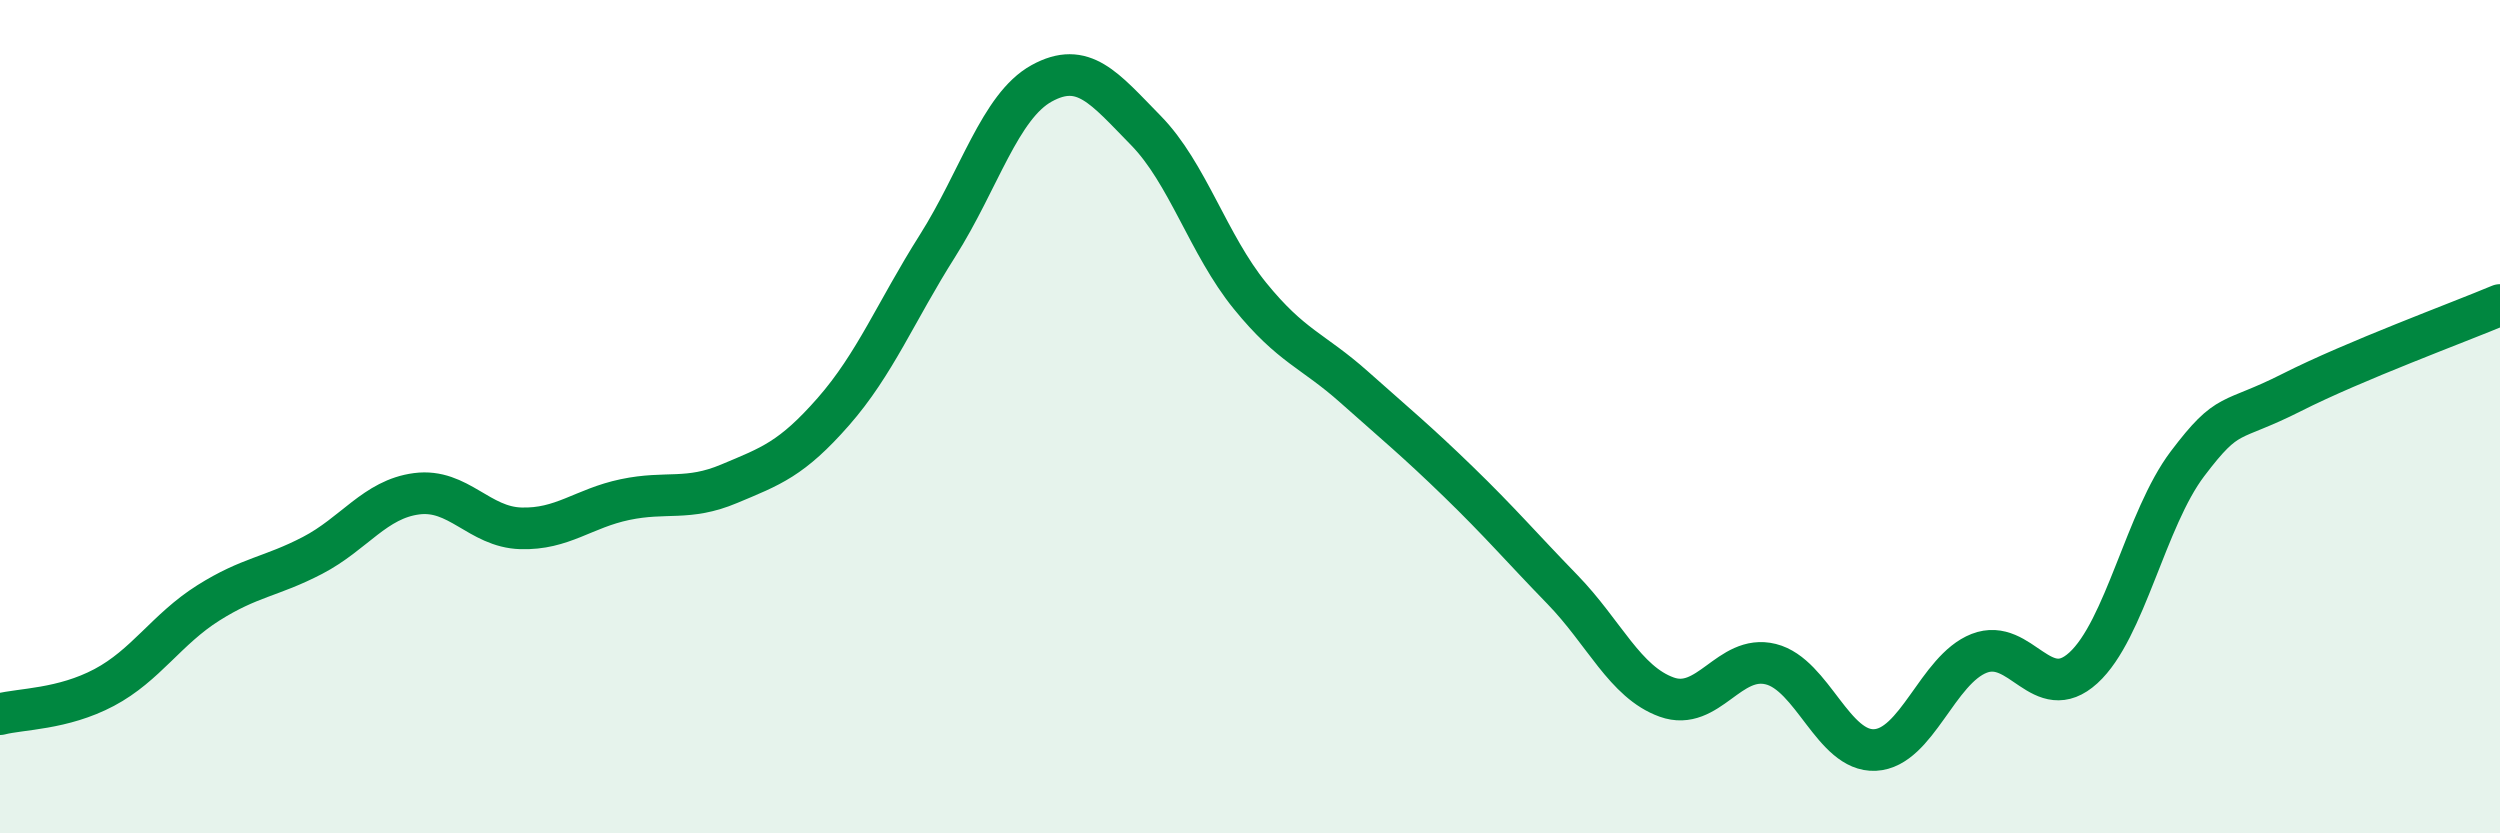 
    <svg width="60" height="20" viewBox="0 0 60 20" xmlns="http://www.w3.org/2000/svg">
      <path
        d="M 0,17.14 C 0.5,17.01 1.5,17.03 2.5,16.5 C 3.5,15.97 4,15.1 5,14.47 C 6,13.84 6.5,13.85 7.5,13.33 C 8.5,12.81 9,11.98 10,11.85 C 11,11.72 11.5,12.65 12.5,12.68 C 13.5,12.71 14,12.2 15,11.99 C 16,11.78 16.5,12.03 17.5,11.61 C 18.5,11.19 19,11.02 20,9.88 C 21,8.74 21.5,7.48 22.5,5.9 C 23.5,4.32 24,2.55 25,2 C 26,1.45 26.5,2.11 27.5,3.13 C 28.5,4.15 29,5.87 30,7.1 C 31,8.33 31.5,8.4 32.5,9.29 C 33.5,10.18 34,10.59 35,11.56 C 36,12.53 36.5,13.12 37.5,14.15 C 38.5,15.18 39,16.37 40,16.73 C 41,17.09 41.5,15.69 42.5,15.94 C 43.5,16.19 44,18.05 45,18 C 46,17.95 46.5,16.07 47.5,15.68 C 48.5,15.29 49,16.94 50,16.03 C 51,15.12 51.5,12.45 52.5,11.13 C 53.5,9.81 53.5,10.18 55,9.42 C 56.5,8.66 59,7.74 60,7.32L60 20L0 20Z"
        fill="#008740"
        opacity="0.1"
        stroke-linecap="round"
        stroke-linejoin="round"
      />
      <path
        d="M 0,17.14 C 0.5,17.01 1.5,17.03 2.5,16.5 C 3.5,15.97 4,15.1 5,14.47 C 6,13.84 6.5,13.85 7.5,13.33 C 8.5,12.81 9,11.98 10,11.85 C 11,11.72 11.5,12.65 12.5,12.68 C 13.5,12.71 14,12.2 15,11.99 C 16,11.78 16.5,12.03 17.5,11.61 C 18.5,11.19 19,11.02 20,9.88 C 21,8.74 21.5,7.48 22.5,5.9 C 23.5,4.32 24,2.55 25,2 C 26,1.45 26.5,2.11 27.5,3.13 C 28.5,4.15 29,5.87 30,7.1 C 31,8.33 31.5,8.4 32.5,9.29 C 33.5,10.18 34,10.59 35,11.56 C 36,12.53 36.5,13.12 37.5,14.15 C 38.5,15.18 39,16.37 40,16.73 C 41,17.09 41.5,15.69 42.5,15.94 C 43.5,16.19 44,18.05 45,18 C 46,17.95 46.5,16.07 47.5,15.68 C 48.5,15.29 49,16.94 50,16.03 C 51,15.12 51.5,12.45 52.5,11.13 C 53.5,9.81 53.5,10.18 55,9.42 C 56.5,8.66 59,7.74 60,7.32"
        stroke="#008740"
        stroke-width="1"
        fill="none"
        stroke-linecap="round"
        stroke-linejoin="round"
      />
    </svg>
  